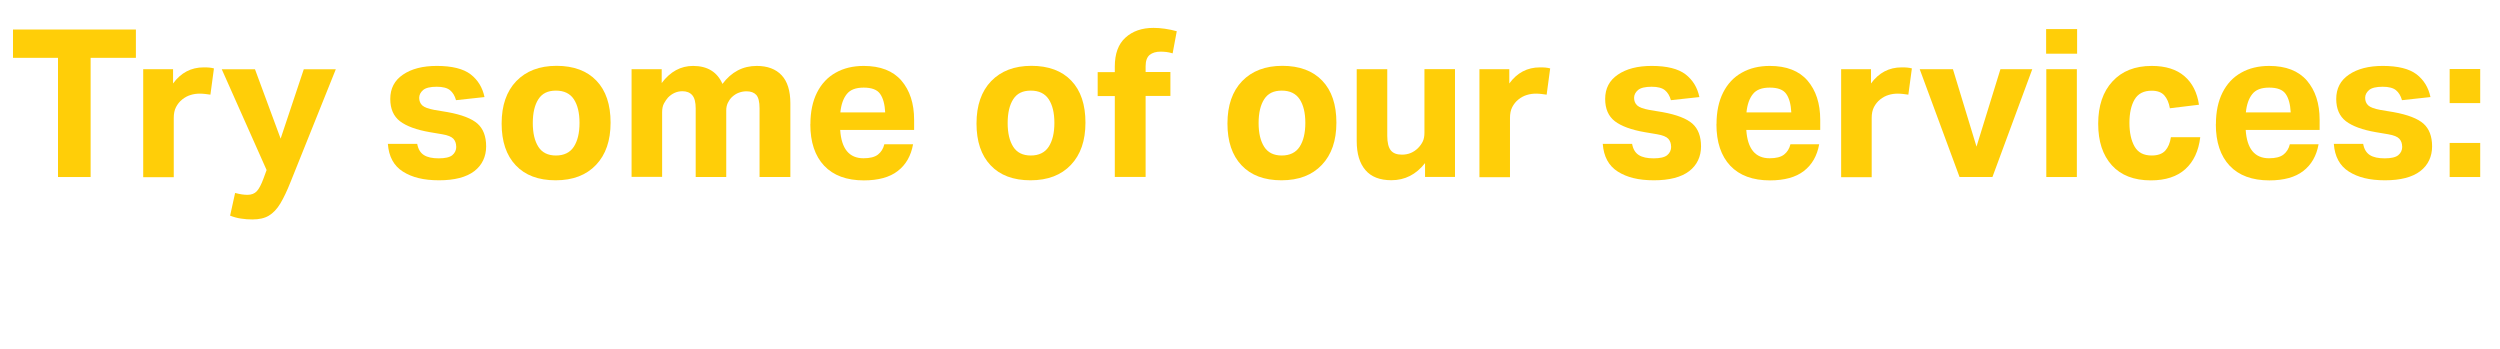 <?xml version="1.0" encoding="UTF-8"?>
<svg id="Layer_2" data-name="Layer 2" xmlns="http://www.w3.org/2000/svg" viewBox="0 0 290.5 40.51">
  <defs>
    <style>
      .cls-1 {
        fill: none;
      }

      .cls-2 {
        fill: #ffce08;
      }
    </style>
  </defs>
  <g id="Layer_1-2" data-name="Layer 1">
    <g>
      <rect class="cls-1" y="3.43" width="290.5" height="22.06"/>
      <path class="cls-2" d="M6.74,6.72H1.51v-3.29h14.28v3.29h-5.26v13.85h-3.79V6.72Z"/>
      <path class="cls-2" d="M16.63,8.04h3.48v1.66c.91-1.25,2.1-1.87,3.55-1.87.22,0,.44,0,.64.02.2.02.39.05.56.1l-.41,3.05c-.21-.03-.41-.06-.6-.08s-.4-.04-.62-.04c-.38,0-.75.05-1.09.16-.34.1-.67.28-.97.52-.3.24-.54.54-.72.89s-.26.77-.26,1.25v6.89h-3.55v-12.53Z"/>
      <path class="cls-2" d="M27.31,22.42c.32.08.59.14.8.17.22.03.43.05.64.05.46,0,.83-.14,1.09-.42.26-.28.52-.77.78-1.48l.36-.98-5.21-11.71h3.86l2.98,8.06,2.69-8.06h3.72l-5.23,13.03c-.42,1.06-.82,1.91-1.21,2.56-.39.65-.84,1.12-1.34,1.42-.5.3-1.14.44-1.91.44-.45,0-.89-.03-1.32-.1-.43-.06-.86-.18-1.27-.34l.58-2.64Z"/>
      <path class="cls-2" d="M53.01,17.04c0-.37-.11-.67-.32-.91-.22-.24-.65-.42-1.31-.53l-1.42-.24c-1.57-.27-2.73-.7-3.48-1.27-.75-.58-1.13-1.44-1.13-2.59,0-1.22.49-2.16,1.48-2.83.98-.67,2.29-1.01,3.92-1.01,1.78,0,3.09.33,3.94.98.85.66,1.38,1.54,1.61,2.64l-3.31.36c-.14-.51-.38-.9-.7-1.16-.32-.26-.83-.4-1.54-.4-.75,0-1.28.13-1.58.38-.3.26-.46.56-.46.91s.12.66.36.88c.24.22.7.39,1.39.52l1.56.26c1.65.3,2.8.75,3.47,1.34.66.59,1,1.47,1,2.64s-.46,2.18-1.38,2.88c-.92.7-2.28,1.06-4.09,1.06s-3.14-.34-4.2-1.01c-1.06-.67-1.64-1.74-1.75-3.22h3.41c.11.61.37,1.04.78,1.3.41.26.98.38,1.72.38s1.28-.12,1.58-.37c.3-.25.46-.58.46-1Z"/>
      <path class="cls-2" d="M58.29,14.35c0-2.1.57-3.74,1.7-4.92,1.14-1.18,2.7-1.78,4.68-1.78s3.55.58,4.64,1.73c1.1,1.15,1.64,2.78,1.64,4.87s-.56,3.72-1.69,4.91c-1.13,1.19-2.69,1.79-4.69,1.79s-3.55-.58-4.64-1.74c-1.1-1.16-1.64-2.78-1.64-4.86ZM61.91,14.3c0,1.17.22,2.09.65,2.76.43.67,1.11,1.01,2.04,1.01s1.64-.34,2.08-1.02c.44-.68.66-1.6.66-2.77s-.22-2.08-.66-2.75c-.44-.66-1.13-1-2.08-1s-1.61.33-2.04,1c-.43.66-.65,1.59-.65,2.77Z"/>
      <path class="cls-2" d="M73.41,8.04h3.48v1.61c.99-1.33,2.21-1.99,3.65-1.99,1.66,0,2.8.7,3.41,2.09,1.04-1.39,2.37-2.09,3.98-2.09,1.25,0,2.21.36,2.89,1.08.68.72,1.02,1.81,1.02,3.26v8.57h-3.58v-7.99c0-.75-.13-1.27-.38-1.55-.26-.28-.63-.42-1.13-.42-.3,0-.6.05-.89.16-.29.1-.56.28-.82.52-.19.19-.35.42-.47.67-.12.26-.18.54-.18.86v7.75h-3.55v-7.97c0-.72-.13-1.23-.4-1.54-.26-.3-.64-.46-1.14-.46-.64,0-1.2.25-1.68.74-.16.18-.31.4-.46.67s-.22.62-.22,1.03v7.51h-3.55v-12.53Z"/>
      <path class="cls-2" d="M94.17,14.42c0-1.44.26-2.66.77-3.67.51-1.01,1.23-1.78,2.16-2.3.93-.53,2.02-.79,3.26-.79,1.94,0,3.4.57,4.38,1.7.98,1.14,1.48,2.66,1.48,4.56v1.18h-8.59c.14,2.19,1.05,3.29,2.71,3.29.75,0,1.31-.14,1.68-.43.37-.29.62-.69.74-1.2h3.34c-.24,1.34-.83,2.38-1.78,3.11-.94.73-2.26,1.09-3.94,1.09-2,0-3.54-.57-4.61-1.7-1.07-1.14-1.61-2.74-1.61-4.82ZM102.27,10.91c-.34-.49-.98-.73-1.91-.73s-1.57.25-1.97.76c-.4.5-.65,1.21-.74,2.12h5.21c-.05-.94-.24-1.66-.59-2.15Z"/>
      <path class="cls-2" d="M113.47,14.35c0-2.1.57-3.74,1.7-4.92,1.14-1.18,2.7-1.78,4.68-1.78s3.55.58,4.64,1.73c1.1,1.15,1.64,2.78,1.64,4.87s-.56,3.72-1.69,4.91c-1.13,1.19-2.69,1.79-4.69,1.79s-3.55-.58-4.64-1.74c-1.1-1.16-1.64-2.78-1.64-4.86ZM117.09,14.3c0,1.17.22,2.09.65,2.76.43.67,1.11,1.01,2.04,1.01s1.64-.34,2.08-1.02c.44-.68.66-1.6.66-2.77s-.22-2.08-.66-2.75c-.44-.66-1.13-1-2.08-1s-1.61.33-2.04,1c-.43.66-.65,1.59-.65,2.77Z"/>
      <path class="cls-2" d="M129.54,11.16h-1.99v-2.78h1.99v-.65c0-1.49.41-2.61,1.24-3.36.82-.75,1.91-1.13,3.25-1.13.42,0,.86.03,1.33.1s.93.16,1.38.29l-.48,2.57c-.26-.08-.5-.13-.73-.16-.23-.02-.45-.04-.66-.04-.54,0-.97.13-1.28.38-.31.26-.47.7-.47,1.32v.67h2.88v2.78h-2.88v9.41h-3.58v-9.41Z"/>
      <path class="cls-2" d="M142.63,14.35c0-2.1.57-3.74,1.7-4.92,1.14-1.18,2.7-1.78,4.68-1.78s3.55.58,4.64,1.73c1.1,1.15,1.64,2.78,1.64,4.87s-.56,3.72-1.69,4.91c-1.13,1.19-2.69,1.79-4.69,1.79s-3.55-.58-4.64-1.74c-1.1-1.16-1.64-2.78-1.64-4.86ZM146.25,14.3c0,1.17.22,2.09.65,2.76.43.67,1.11,1.01,2.04,1.01s1.64-.34,2.08-1.02c.44-.68.66-1.6.66-2.77s-.22-2.08-.66-2.75c-.44-.66-1.13-1-2.08-1s-1.61.33-2.04,1c-.43.66-.65,1.59-.65,2.77Z"/>
      <path class="cls-2" d="M157.65,16.42v-8.38h3.55v7.75c0,.78.14,1.34.41,1.68.27.34.7.5,1.3.5.74,0,1.36-.26,1.87-.77.24-.24.42-.5.55-.77.13-.27.19-.61.19-1.01v-7.39h3.55v12.53h-3.48v-1.61c-1.04,1.33-2.34,1.99-3.91,1.99-1.34,0-2.35-.39-3.02-1.18-.67-.78-1.01-1.9-1.01-3.36Z"/>
      <path class="cls-2" d="M171.9,8.04h3.48v1.66c.91-1.25,2.1-1.87,3.55-1.87.22,0,.44,0,.64.02.2.02.39.05.56.1l-.41,3.05c-.21-.03-.41-.06-.6-.08s-.4-.04-.62-.04c-.38,0-.75.05-1.09.16-.34.1-.67.28-.97.52-.3.24-.54.54-.72.89s-.26.77-.26,1.25v6.89h-3.55v-12.53Z"/>
      <path class="cls-2" d="M194.18,17.04c0-.37-.11-.67-.32-.91-.22-.24-.65-.42-1.31-.53l-1.42-.24c-1.57-.27-2.73-.7-3.48-1.27-.75-.58-1.13-1.44-1.13-2.59,0-1.22.49-2.16,1.48-2.83.98-.67,2.29-1.01,3.92-1.01,1.78,0,3.09.33,3.94.98.85.66,1.38,1.54,1.61,2.64l-3.31.36c-.14-.51-.38-.9-.7-1.16-.32-.26-.83-.4-1.54-.4-.75,0-1.28.13-1.58.38-.3.26-.46.56-.46.91s.12.66.36.88c.24.22.7.39,1.39.52l1.56.26c1.65.3,2.8.75,3.47,1.34.66.59,1,1.47,1,2.64s-.46,2.18-1.38,2.88c-.92.7-2.28,1.06-4.09,1.06s-3.14-.34-4.2-1.01c-1.06-.67-1.64-1.74-1.75-3.22h3.41c.11.61.37,1.04.78,1.3.41.26.98.38,1.72.38s1.28-.12,1.58-.37c.3-.25.46-.58.46-1Z"/>
      <path class="cls-2" d="M199.46,14.42c0-1.44.26-2.66.77-3.67.51-1.01,1.23-1.78,2.16-2.3.93-.53,2.02-.79,3.26-.79,1.94,0,3.4.57,4.38,1.7.98,1.14,1.48,2.66,1.48,4.56v1.18h-8.59c.14,2.19,1.05,3.29,2.71,3.29.75,0,1.31-.14,1.68-.43.37-.29.62-.69.74-1.2h3.34c-.24,1.34-.83,2.38-1.78,3.11-.94.73-2.26,1.09-3.94,1.09-2,0-3.54-.57-4.61-1.7-1.07-1.14-1.61-2.74-1.61-4.82ZM207.56,10.91c-.34-.49-.98-.73-1.91-.73s-1.57.25-1.97.76c-.4.5-.65,1.21-.74,2.12h5.21c-.05-.94-.24-1.66-.59-2.15Z"/>
      <path class="cls-2" d="M213.93,8.04h3.48v1.66c.91-1.25,2.1-1.87,3.55-1.87.22,0,.44,0,.64.02.2.02.39.05.56.1l-.41,3.05c-.21-.03-.41-.06-.6-.08s-.4-.04-.62-.04c-.38,0-.75.05-1.09.16-.34.1-.67.28-.97.52-.3.24-.54.54-.72.89s-.26.77-.26,1.25v6.89h-3.55v-12.53Z"/>
      <path class="cls-2" d="M229.67,17.04l2.78-9h3.7l-4.63,12.53h-3.82l-4.63-12.53h3.86l2.74,9Z"/>
      <path class="cls-2" d="M237.76,3.38h3.6v2.86h-3.6v-2.86ZM237.78,8.04h3.55v12.53h-3.55v-12.53Z"/>
      <path class="cls-2" d="M243.81,14.38c0-2.08.55-3.72,1.66-4.92,1.1-1.2,2.62-1.8,4.56-1.8,1.62,0,2.88.4,3.8,1.19s1.48,1.9,1.69,3.32l-3.38.41c-.11-.64-.33-1.14-.65-1.5-.32-.36-.81-.54-1.46-.54-.93,0-1.59.34-1.99,1.02-.4.68-.6,1.59-.6,2.72s.2,2.05.6,2.75,1.06,1.04,1.99,1.04c.7,0,1.23-.19,1.57-.56.34-.38.56-.9.66-1.57h3.41c-.19,1.6-.77,2.84-1.73,3.71s-2.3,1.31-4.01,1.31c-1.97,0-3.48-.59-4.54-1.76-1.06-1.18-1.58-2.78-1.58-4.81Z"/>
      <path class="cls-2" d="M257.49,14.42c0-1.44.26-2.66.77-3.67.51-1.01,1.23-1.78,2.16-2.3.93-.53,2.02-.79,3.26-.79,1.94,0,3.4.57,4.38,1.7.98,1.14,1.48,2.66,1.48,4.56v1.18h-8.59c.14,2.19,1.05,3.29,2.71,3.29.75,0,1.31-.14,1.68-.43.37-.29.62-.69.74-1.2h3.34c-.24,1.34-.83,2.38-1.78,3.11-.94.73-2.26,1.09-3.94,1.09-2,0-3.54-.57-4.61-1.7-1.07-1.14-1.61-2.74-1.61-4.82ZM265.59,10.91c-.34-.49-.98-.73-1.91-.73s-1.57.25-1.97.76c-.4.5-.65,1.21-.74,2.12h5.21c-.05-.94-.24-1.66-.59-2.15Z"/>
      <path class="cls-2" d="M279.13,17.04c0-.37-.11-.67-.32-.91-.22-.24-.65-.42-1.31-.53l-1.42-.24c-1.57-.27-2.73-.7-3.48-1.27-.75-.58-1.13-1.44-1.13-2.59,0-1.22.49-2.16,1.48-2.83.98-.67,2.29-1.01,3.92-1.01,1.78,0,3.09.33,3.94.98.85.66,1.38,1.54,1.61,2.64l-3.31.36c-.14-.51-.38-.9-.7-1.16-.32-.26-.83-.4-1.54-.4-.75,0-1.28.13-1.58.38-.3.26-.46.56-.46.91s.12.66.36.88c.24.22.7.39,1.39.52l1.56.26c1.65.3,2.8.75,3.47,1.34.66.59,1,1.47,1,2.64s-.46,2.18-1.38,2.88c-.92.7-2.28,1.06-4.09,1.06s-3.14-.34-4.2-1.01c-1.06-.67-1.64-1.74-1.75-3.22h3.41c.11.61.37,1.04.78,1.3.41.26.98.38,1.72.38s1.28-.12,1.58-.37c.3-.25.46-.58.46-1Z"/>
      <path class="cls-2" d="M284.65,8.02h3.55v3.96h-3.55v-3.96ZM284.65,16.61h3.55v3.96h-3.55v-3.96Z"/>
    </g>
  </g>
</svg>